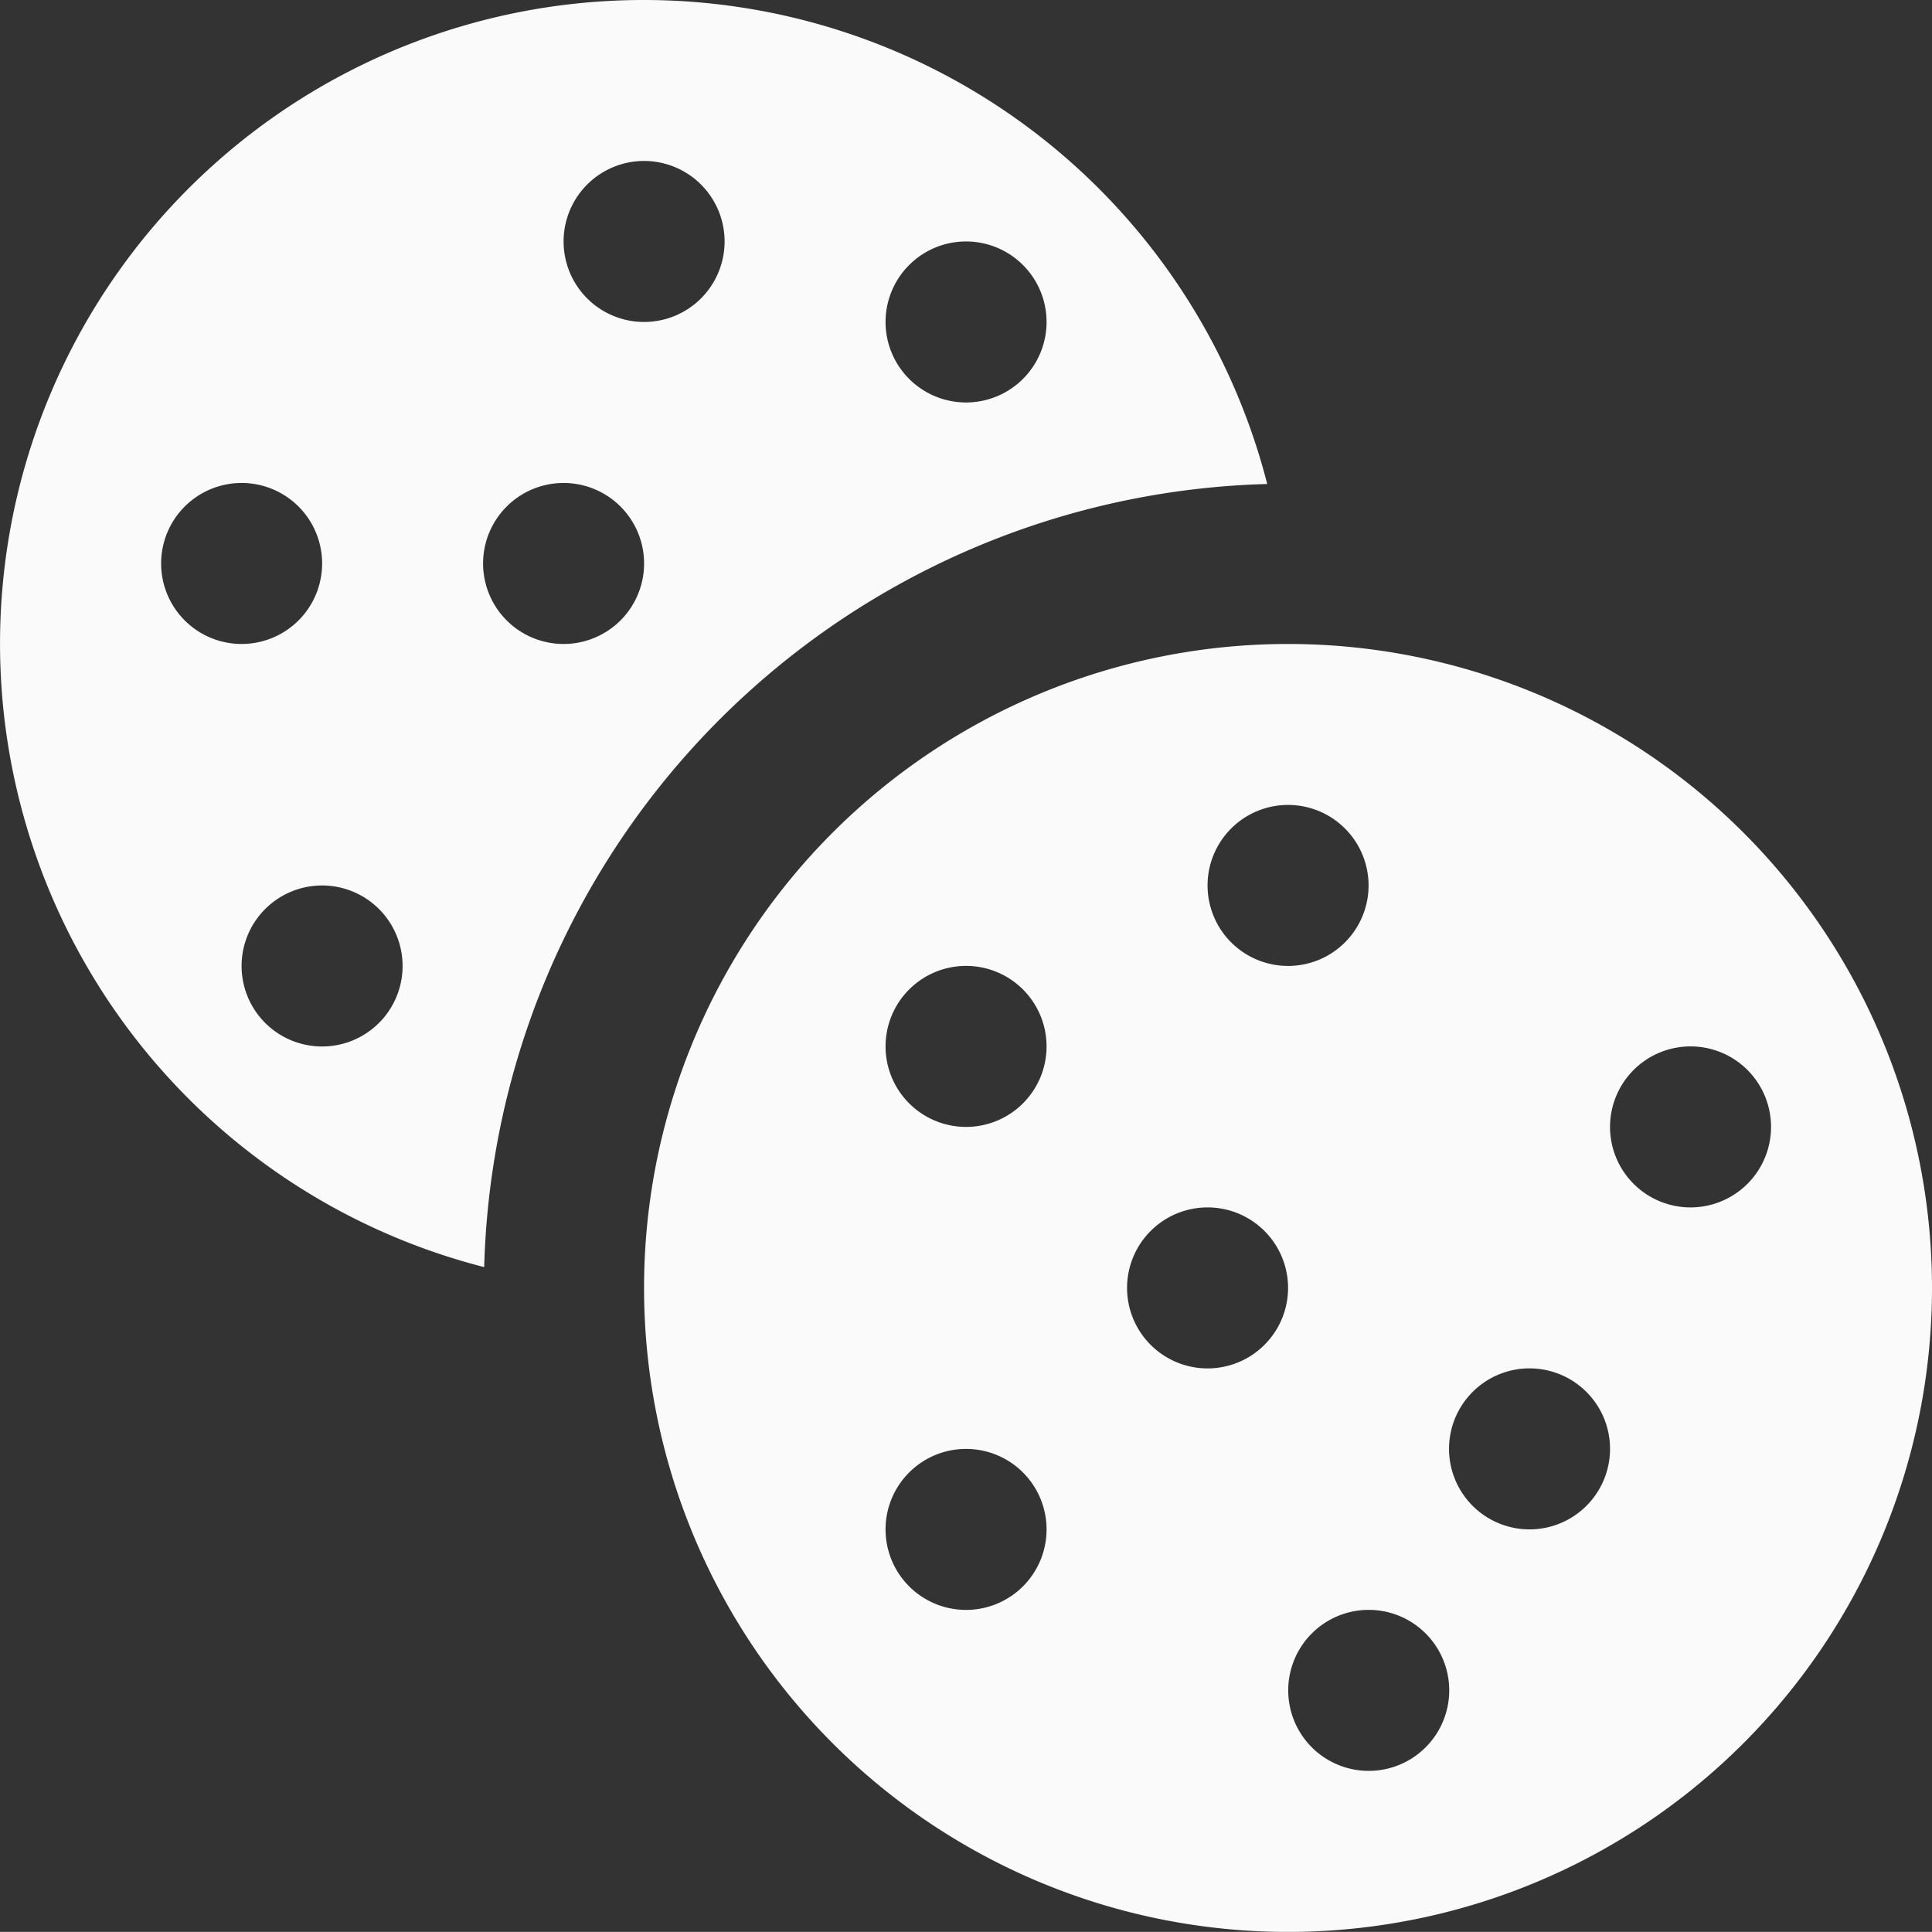 <svg xmlns="http://www.w3.org/2000/svg" width="49.031" height="49.029" viewBox="0 0 49.031 49.029"><rect x="0" y="0" width="49.031" height="49.029" fill="#333333" stroke="none"/><g transform="translate(-9.997 -10)"><path d="M53.009,36.667A16.343,16.343,0,1,0,69.352,53.01,16.343,16.343,0,0,0,53.009,36.667Zm0,4.085A2.043,2.043,0,1,1,50.967,42.8,2.043,2.043,0,0,1,53.009,40.752ZM44.838,61.181a2.043,2.043,0,1,1,2.043-2.043A2.043,2.043,0,0,1,44.838,61.181Zm0-12.258a2.043,2.043,0,1,1,2.043-2.042A2.043,2.043,0,0,1,44.838,48.923Zm6.129,6.129A2.043,2.043,0,1,1,53.01,53.01a2.043,2.043,0,0,1-2.043,2.042Zm4.086,10.214A2.043,2.043,0,1,1,57.1,63.224,2.043,2.043,0,0,1,55.053,65.266Zm4.085-6.129A2.043,2.043,0,1,1,61.181,57.1a2.043,2.043,0,0,1-2.043,2.037Zm4.086-8.171a2.043,2.043,0,1,1,2.043-2.043,2.043,2.043,0,0,1-2.043,2.043Z" transform="translate(-10.324 -10.324)" fill="#fafafa"/><path d="M26.343,10a16.333,16.333,0,0,0-4.058,32.157A20.427,20.427,0,0,1,42.157,22.283,16.334,16.334,0,0,0,26.343,10ZM14.086,24.3a2.043,2.043,0,1,1,2.043,2.043A2.043,2.043,0,0,1,14.086,24.3Zm4.085,12.258a2.043,2.043,0,1,1,2.043-2.043,2.043,2.043,0,0,1-2.043,2.043ZM24.3,26.343A2.043,2.043,0,1,1,26.343,24.3,2.043,2.043,0,0,1,24.3,26.343Zm2.043-8.172a2.043,2.043,0,1,1,2.043-2.043A2.043,2.043,0,0,1,26.343,18.171Zm8.171,2.043a2.043,2.043,0,1,1,2.043-2.043A2.043,2.043,0,0,1,34.514,20.214Z" fill="#fafafa"/></g></svg>